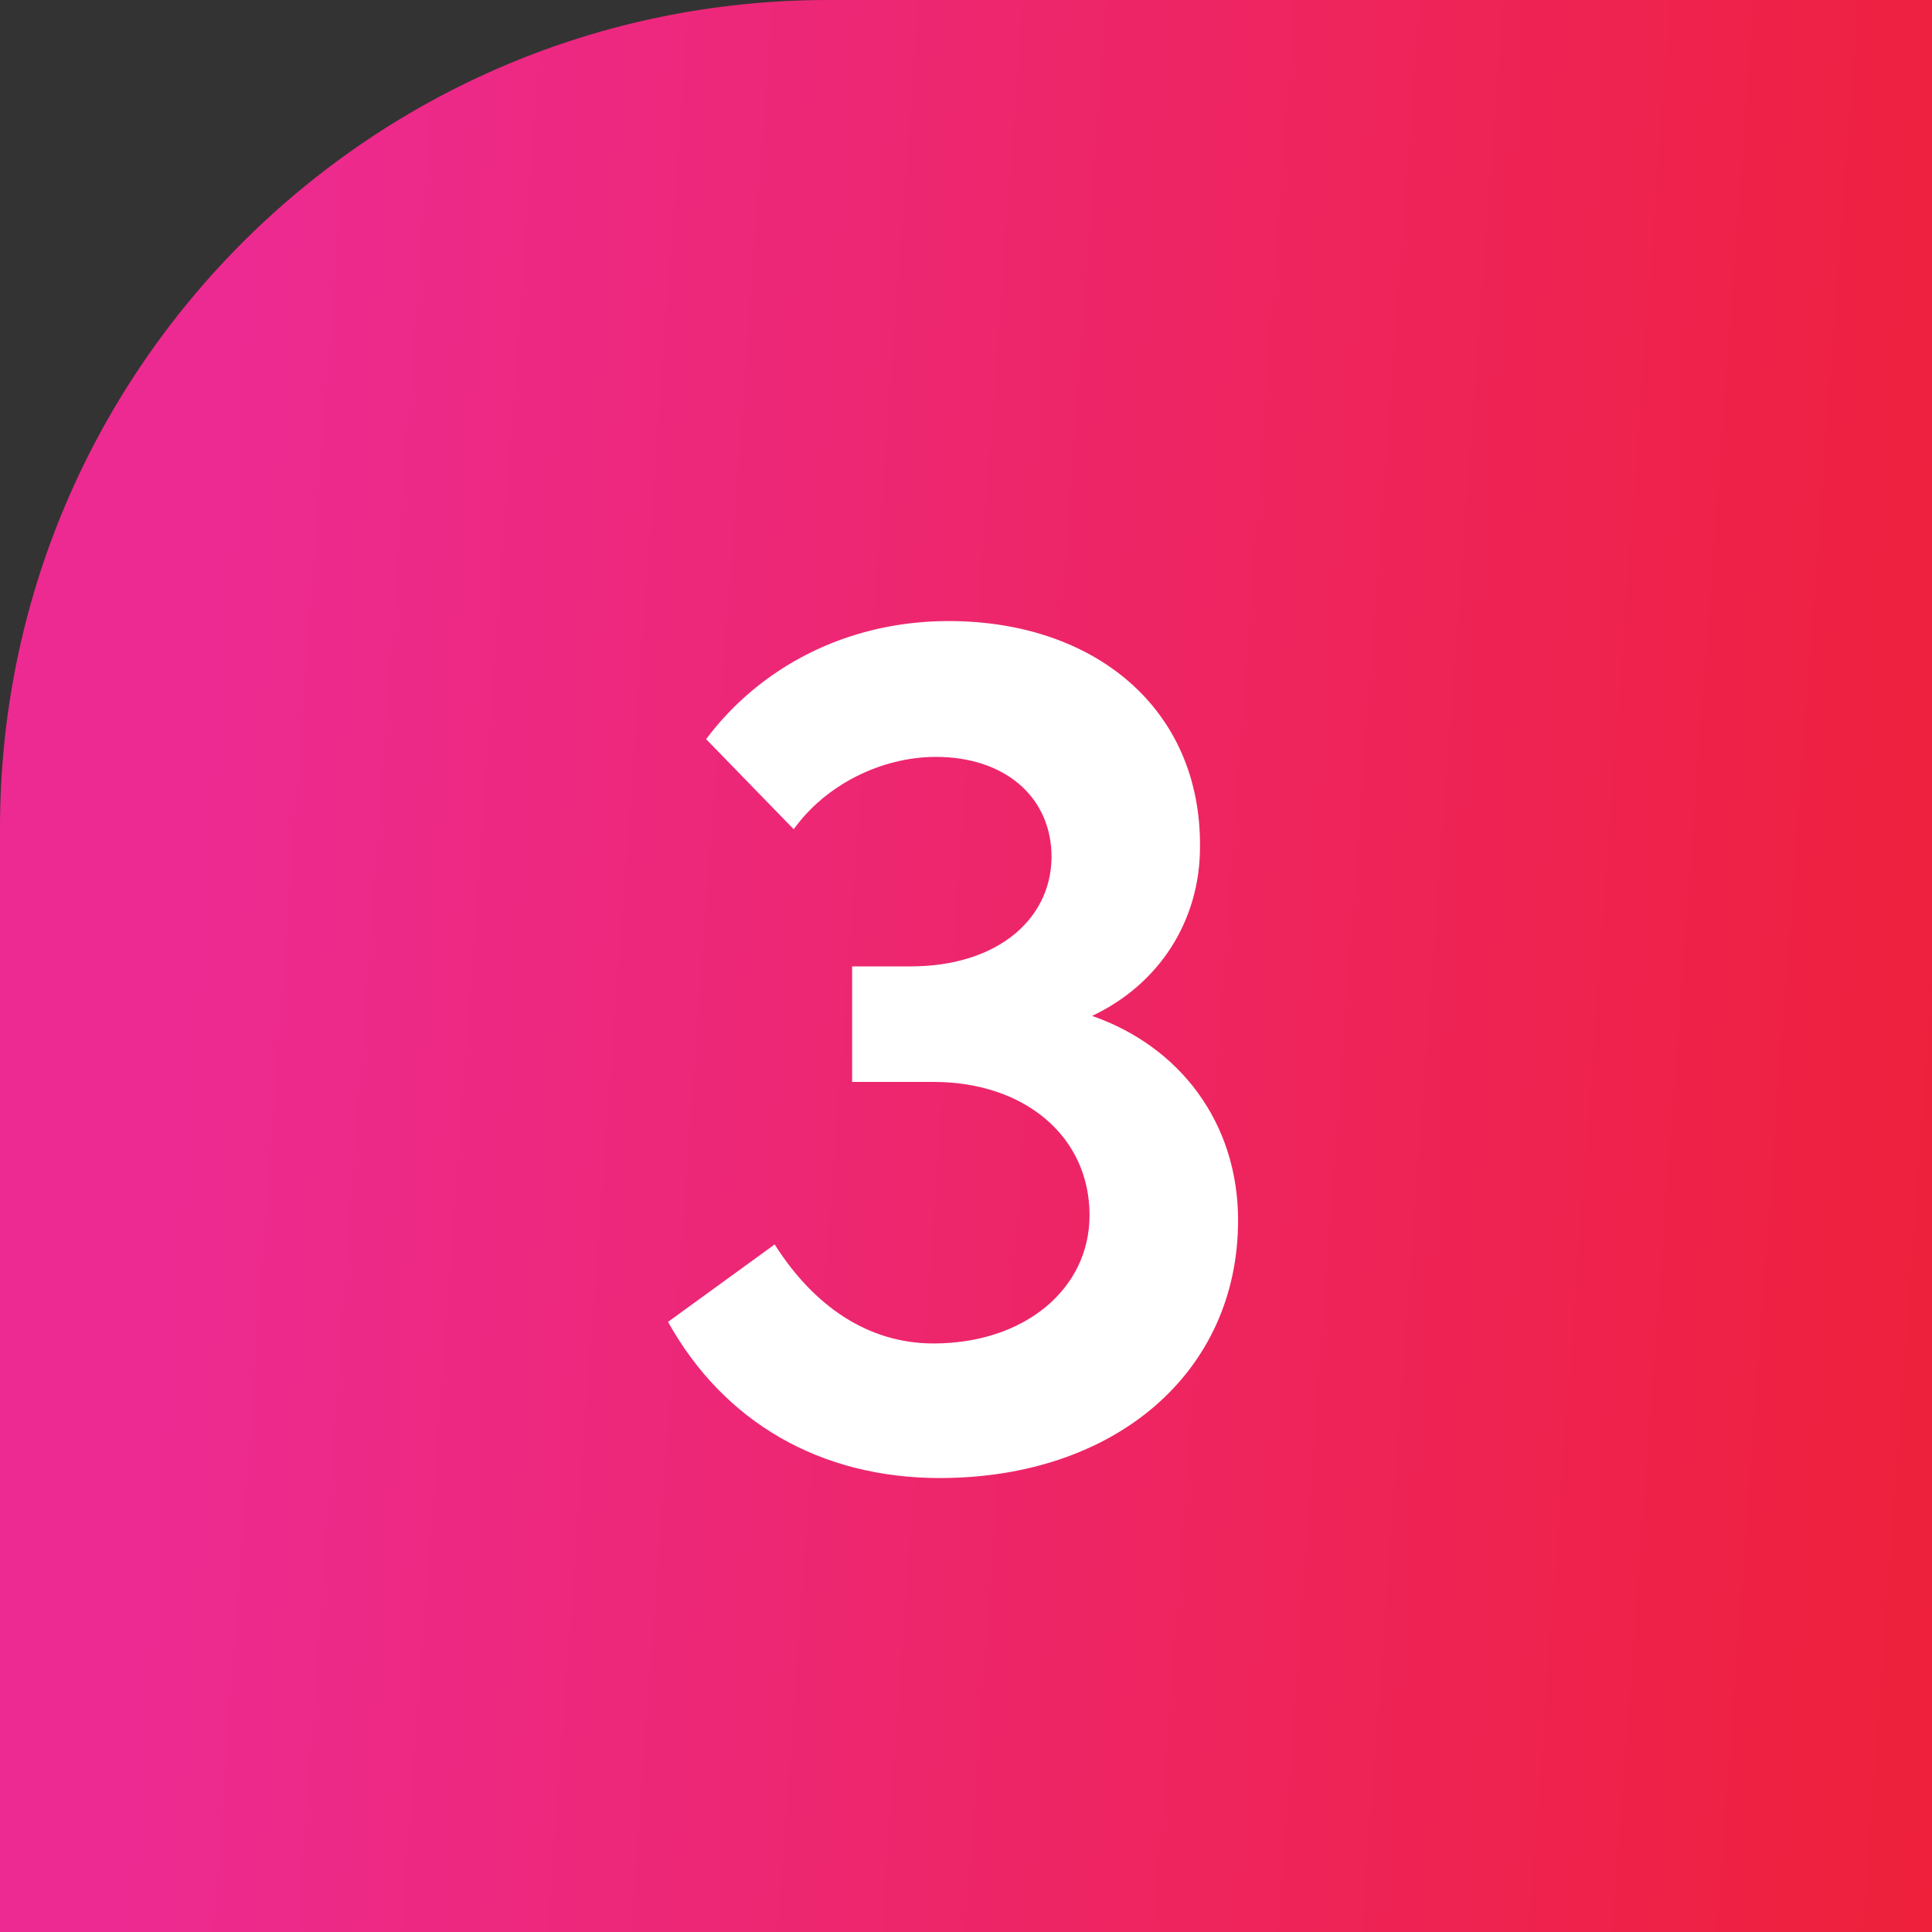 <svg xmlns="http://www.w3.org/2000/svg" width="70" height="70" viewBox="0 0 70 70" fill="none"><rect x="0" y="0" width="70" height="70" fill="#333333" stroke="none"/><path d="M0 30C0 13.431 13.431 0 30 0H70V70H0V30Z" fill="url(#paint0_linear_2022_1176)"></path><path d="M39.568 36.808C42.742 37.912 44.858 40.672 44.858 44.214C44.858 49.734 40.396 53.552 34.048 53.552C29.724 53.552 26.228 51.528 24.204 47.894L28.068 45.088C29.494 47.342 31.472 48.676 33.818 48.676C37.13 48.676 39.476 46.698 39.476 44.03C39.476 41.178 37.13 39.2 33.818 39.2H30.874V35.014H32.99C36.21 35.014 38.188 33.22 38.096 30.874C38.004 28.804 36.348 27.424 33.91 27.424C31.932 27.424 29.908 28.436 28.758 30.046L25.584 26.78C27.516 24.204 30.644 22.502 34.37 22.502C39.66 22.502 43.524 25.676 43.478 30.69C43.478 33.358 42.006 35.658 39.568 36.808Z" fill="white"></path><defs><linearGradient id="paint0_linear_2022_1176" x1="9.107" y1="4.698" x2="76.819" y2="9.652" gradientUnits="userSpaceOnUse"><stop stop-color="#ED2A91"></stop><stop offset="1" stop-color="#EE2037"></stop></linearGradient></defs></svg>